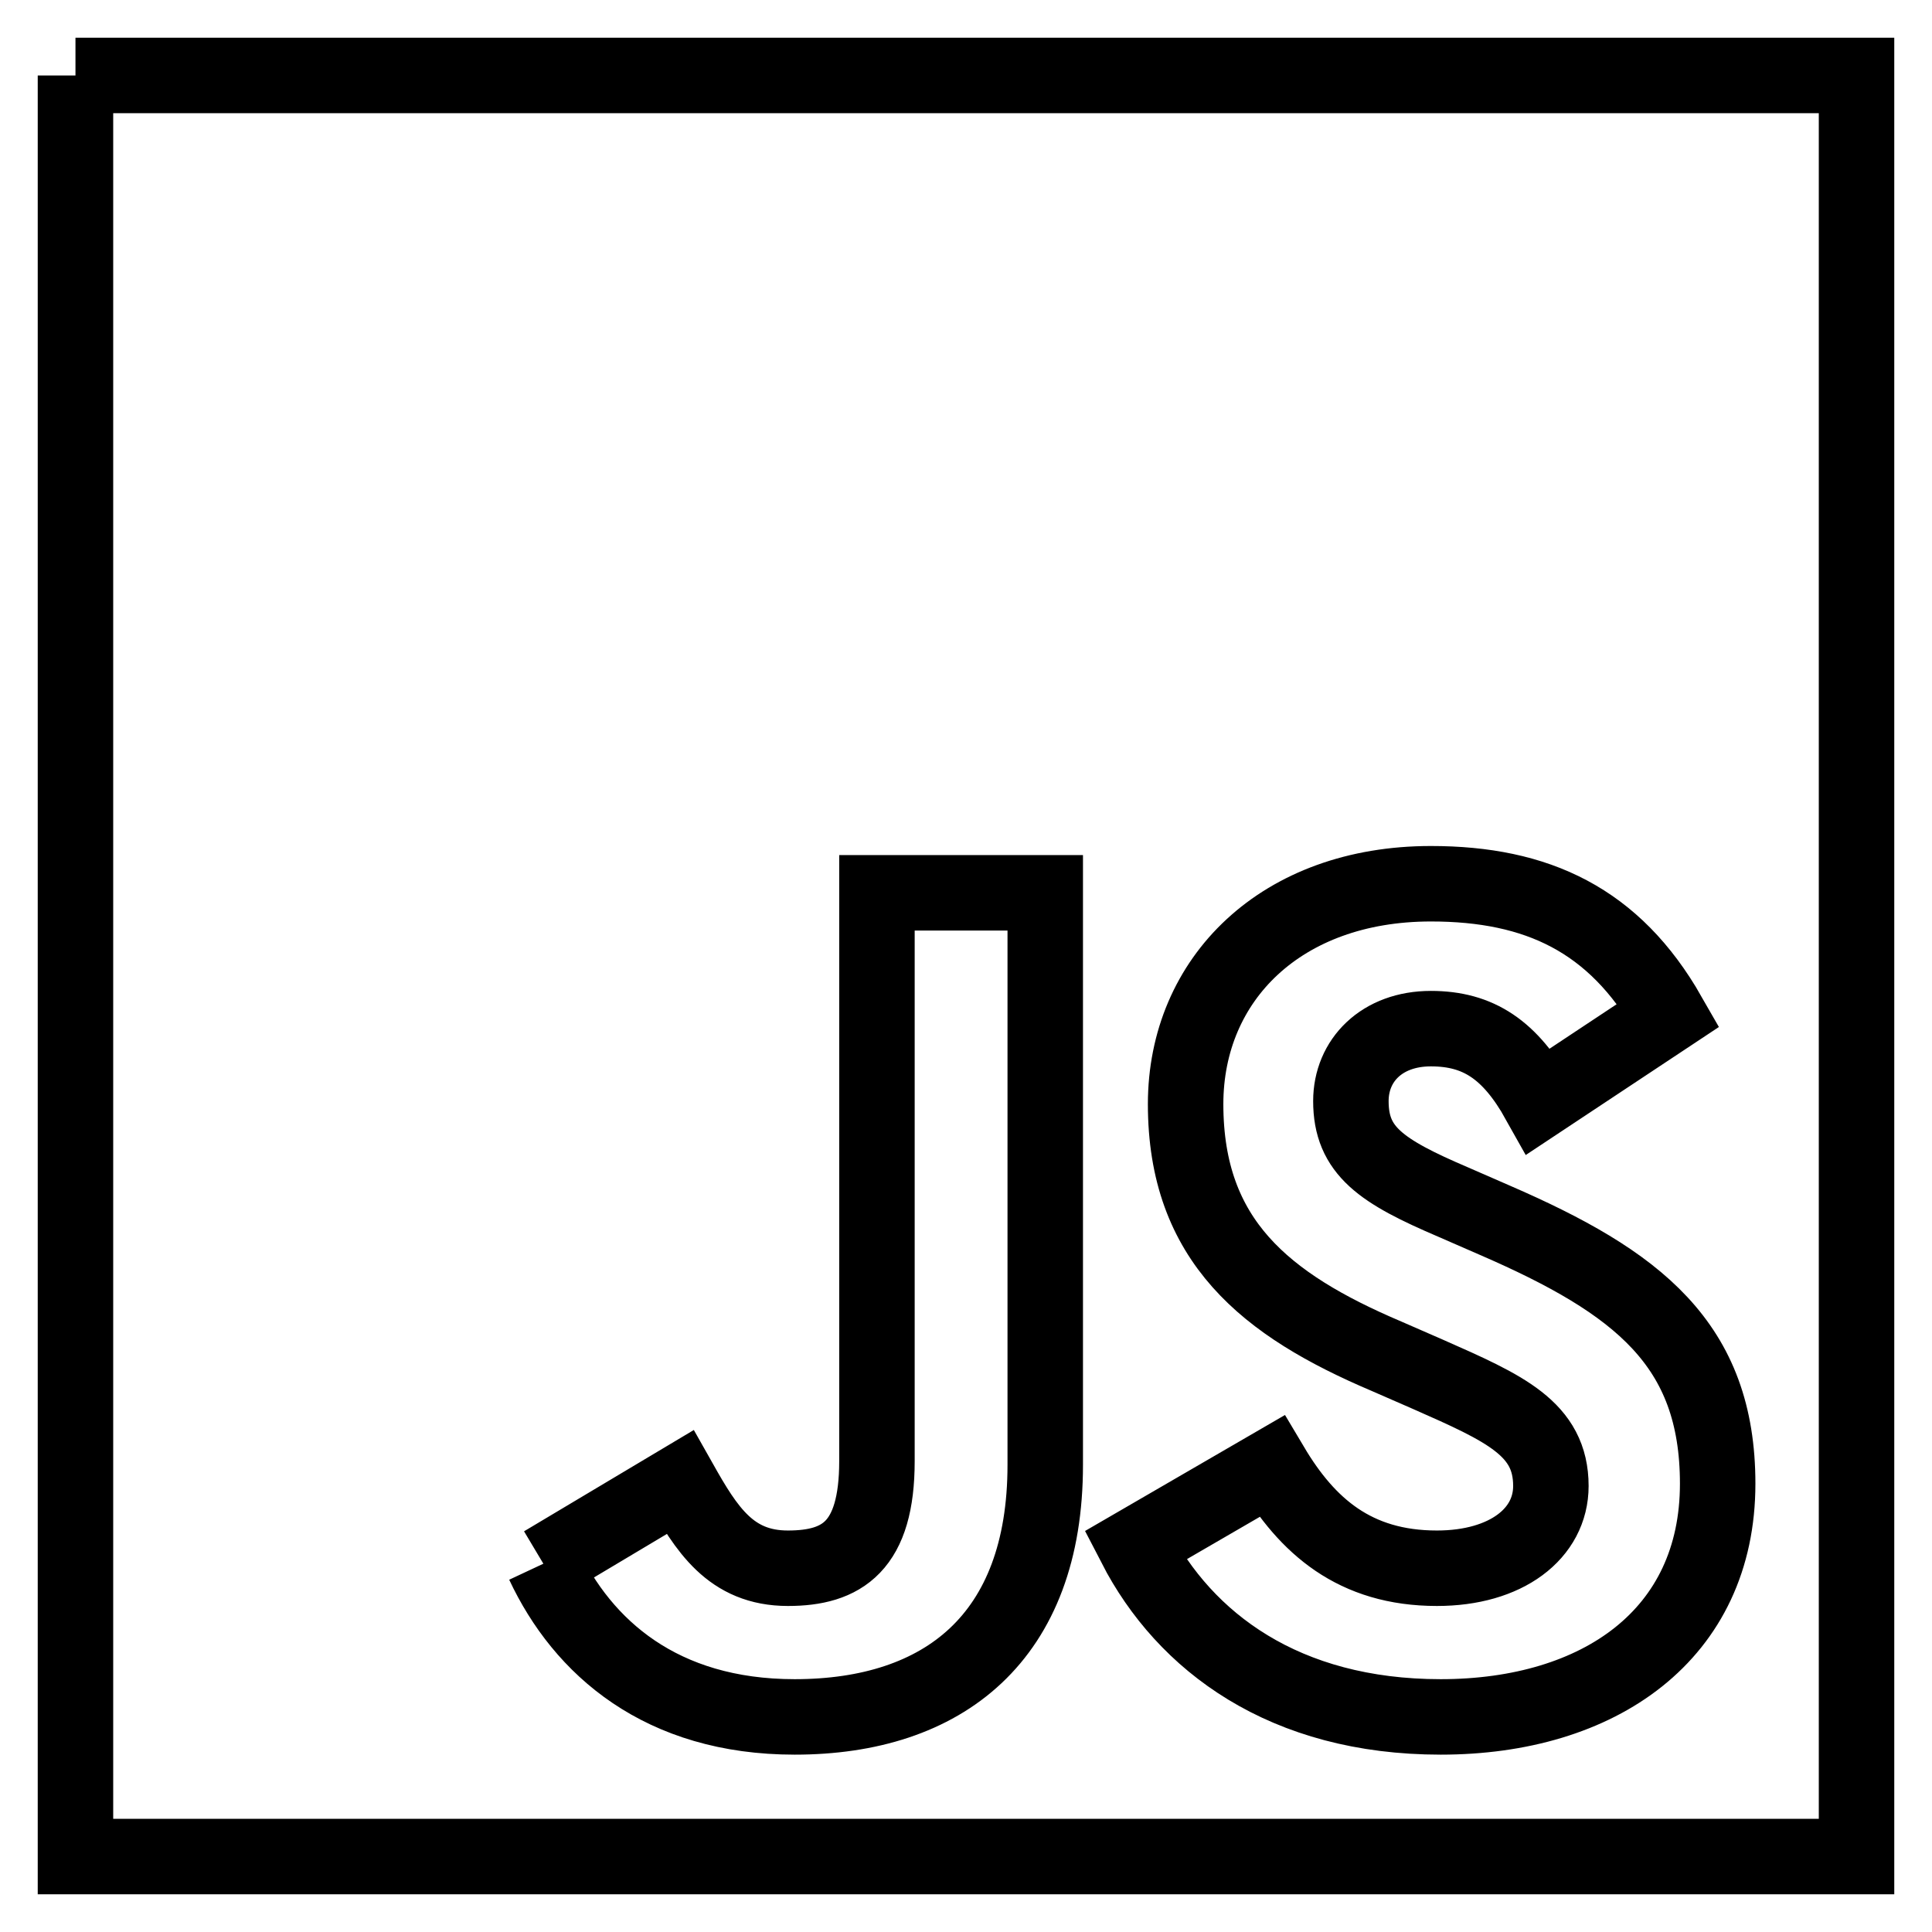 <?xml version="1.0" encoding="utf-8"?>
<!-- Svg Vector Icons : http://www.onlinewebfonts.com/icon -->
<!DOCTYPE svg PUBLIC "-//W3C//DTD SVG 1.1//EN" "http://www.w3.org/Graphics/SVG/1.1/DTD/svg11.dtd">
<svg version="1.1" xmlns="http://www.w3.org/2000/svg" xmlns:xlink="http://www.w3.org/1999/xlink" x="0px" y="0px" viewBox="0 0 256 256" enable-background="new 0 0 256 256" xml:space="preserve">
<g> <path stroke-width="10" fill-opacity="0" stroke="#000000"  d="M10,10h236v236H10V10 M72,207.2c5.2,11.1,15.6,20.3,33.3,20.3c19.7,0,33.2-10.5,33.2-33.4v-75.8h-22.3v75.3 c0,11.3-4.6,14.2-11.8,14.2c-7.6,0-10.8-5.2-14.3-11.4L72,207.2 M150.4,204.8c6.6,12.8,19.8,22.7,40.5,22.7 c21,0,36.7-10.9,36.7-30.9c0-18.5-10.6-26.7-29.5-34.9l-5.5-2.4c-9.6-4.1-13.6-6.8-13.6-13.4c0-5.4,4.1-9.6,10.6-9.6 c6.3,0,10.5,2.8,14.3,9.6l17.2-11.4c-7.2-12.6-17.4-17.4-31.5-17.4c-19.8,0-32.5,12.6-32.5,29.2c0,18.1,10.6,26.6,26.6,33.4 l5.5,2.4c10.2,4.5,16.3,7.2,16.3,14.8c0,6.3-5.9,10.9-15.1,10.9c-10.9,0-17.2-5.6-21.9-13.5L150.4,204.8z"/></g>
</svg>
